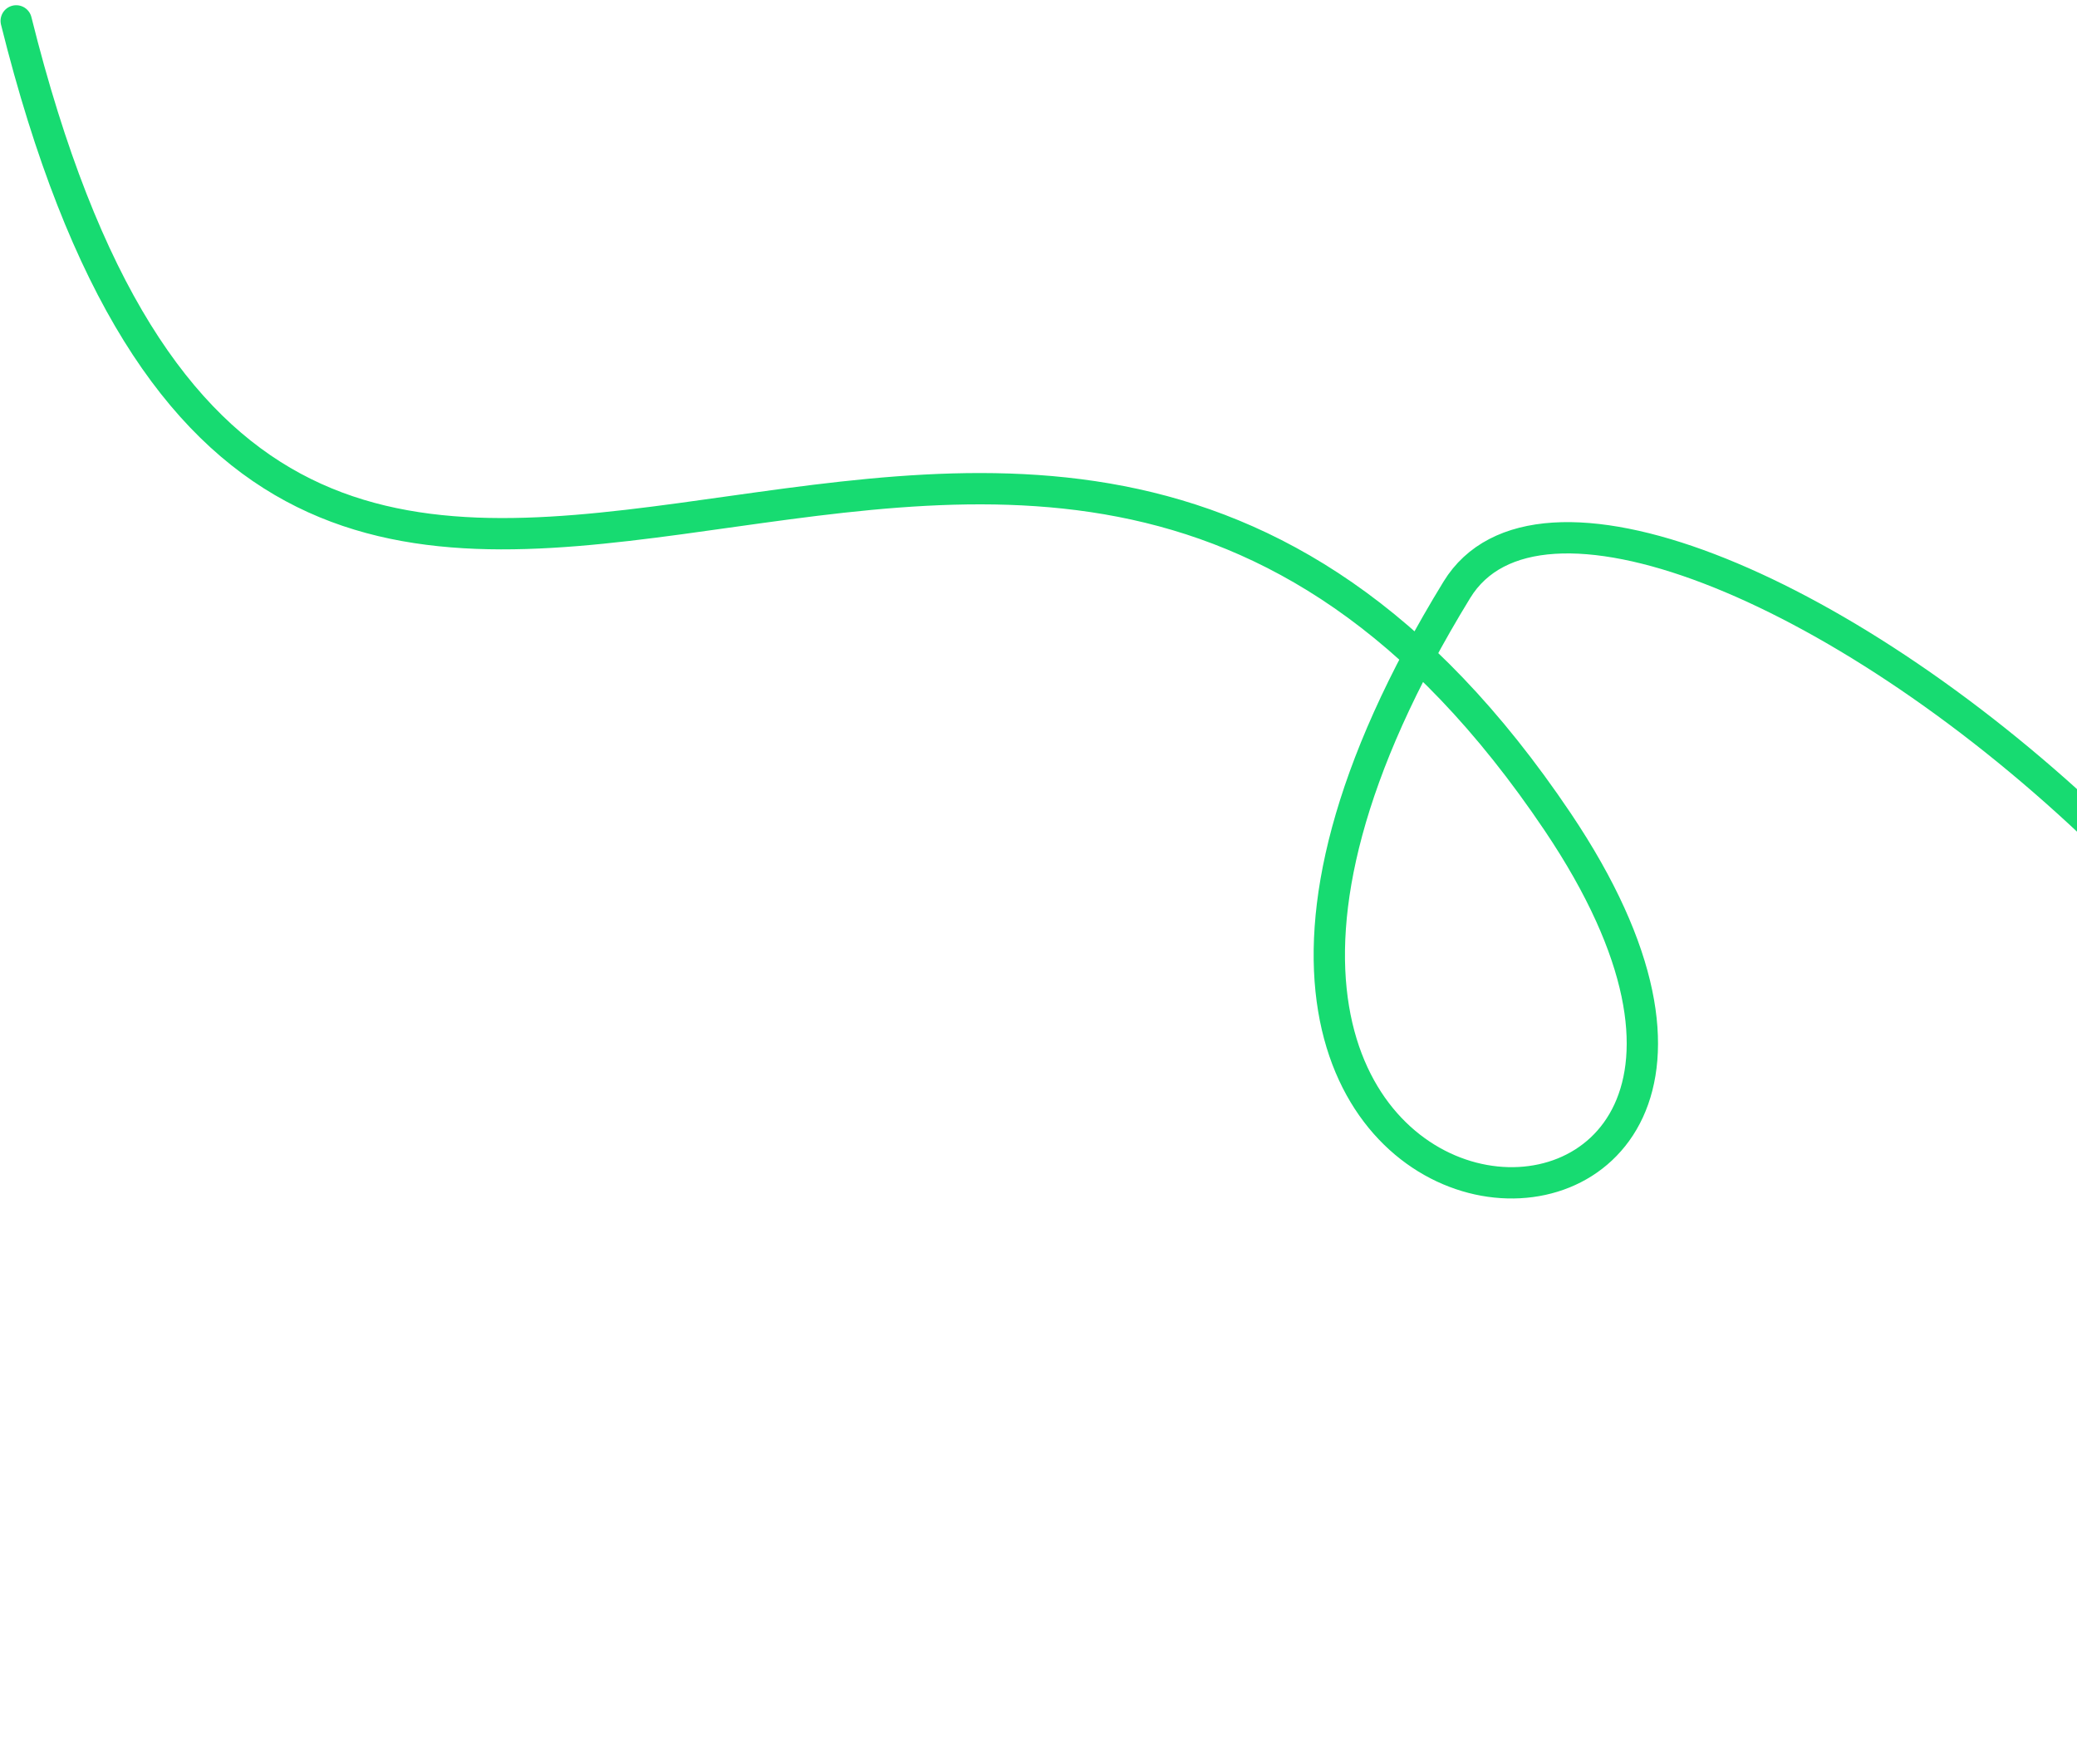 <svg width="199" height="169" viewBox="0 0 199 169" fill="none" xmlns="http://www.w3.org/2000/svg">
<path d="M1.553 2C27.413 105.813 96.127 -0.221 149.248 78.742C183.231 129.256 96.673 126.539 139.586 56.5C154.761 31.732 255.369 104.134 233.422 167.506" stroke="#17DB71" stroke-width="3" stroke-linecap="round"/>
</svg>
